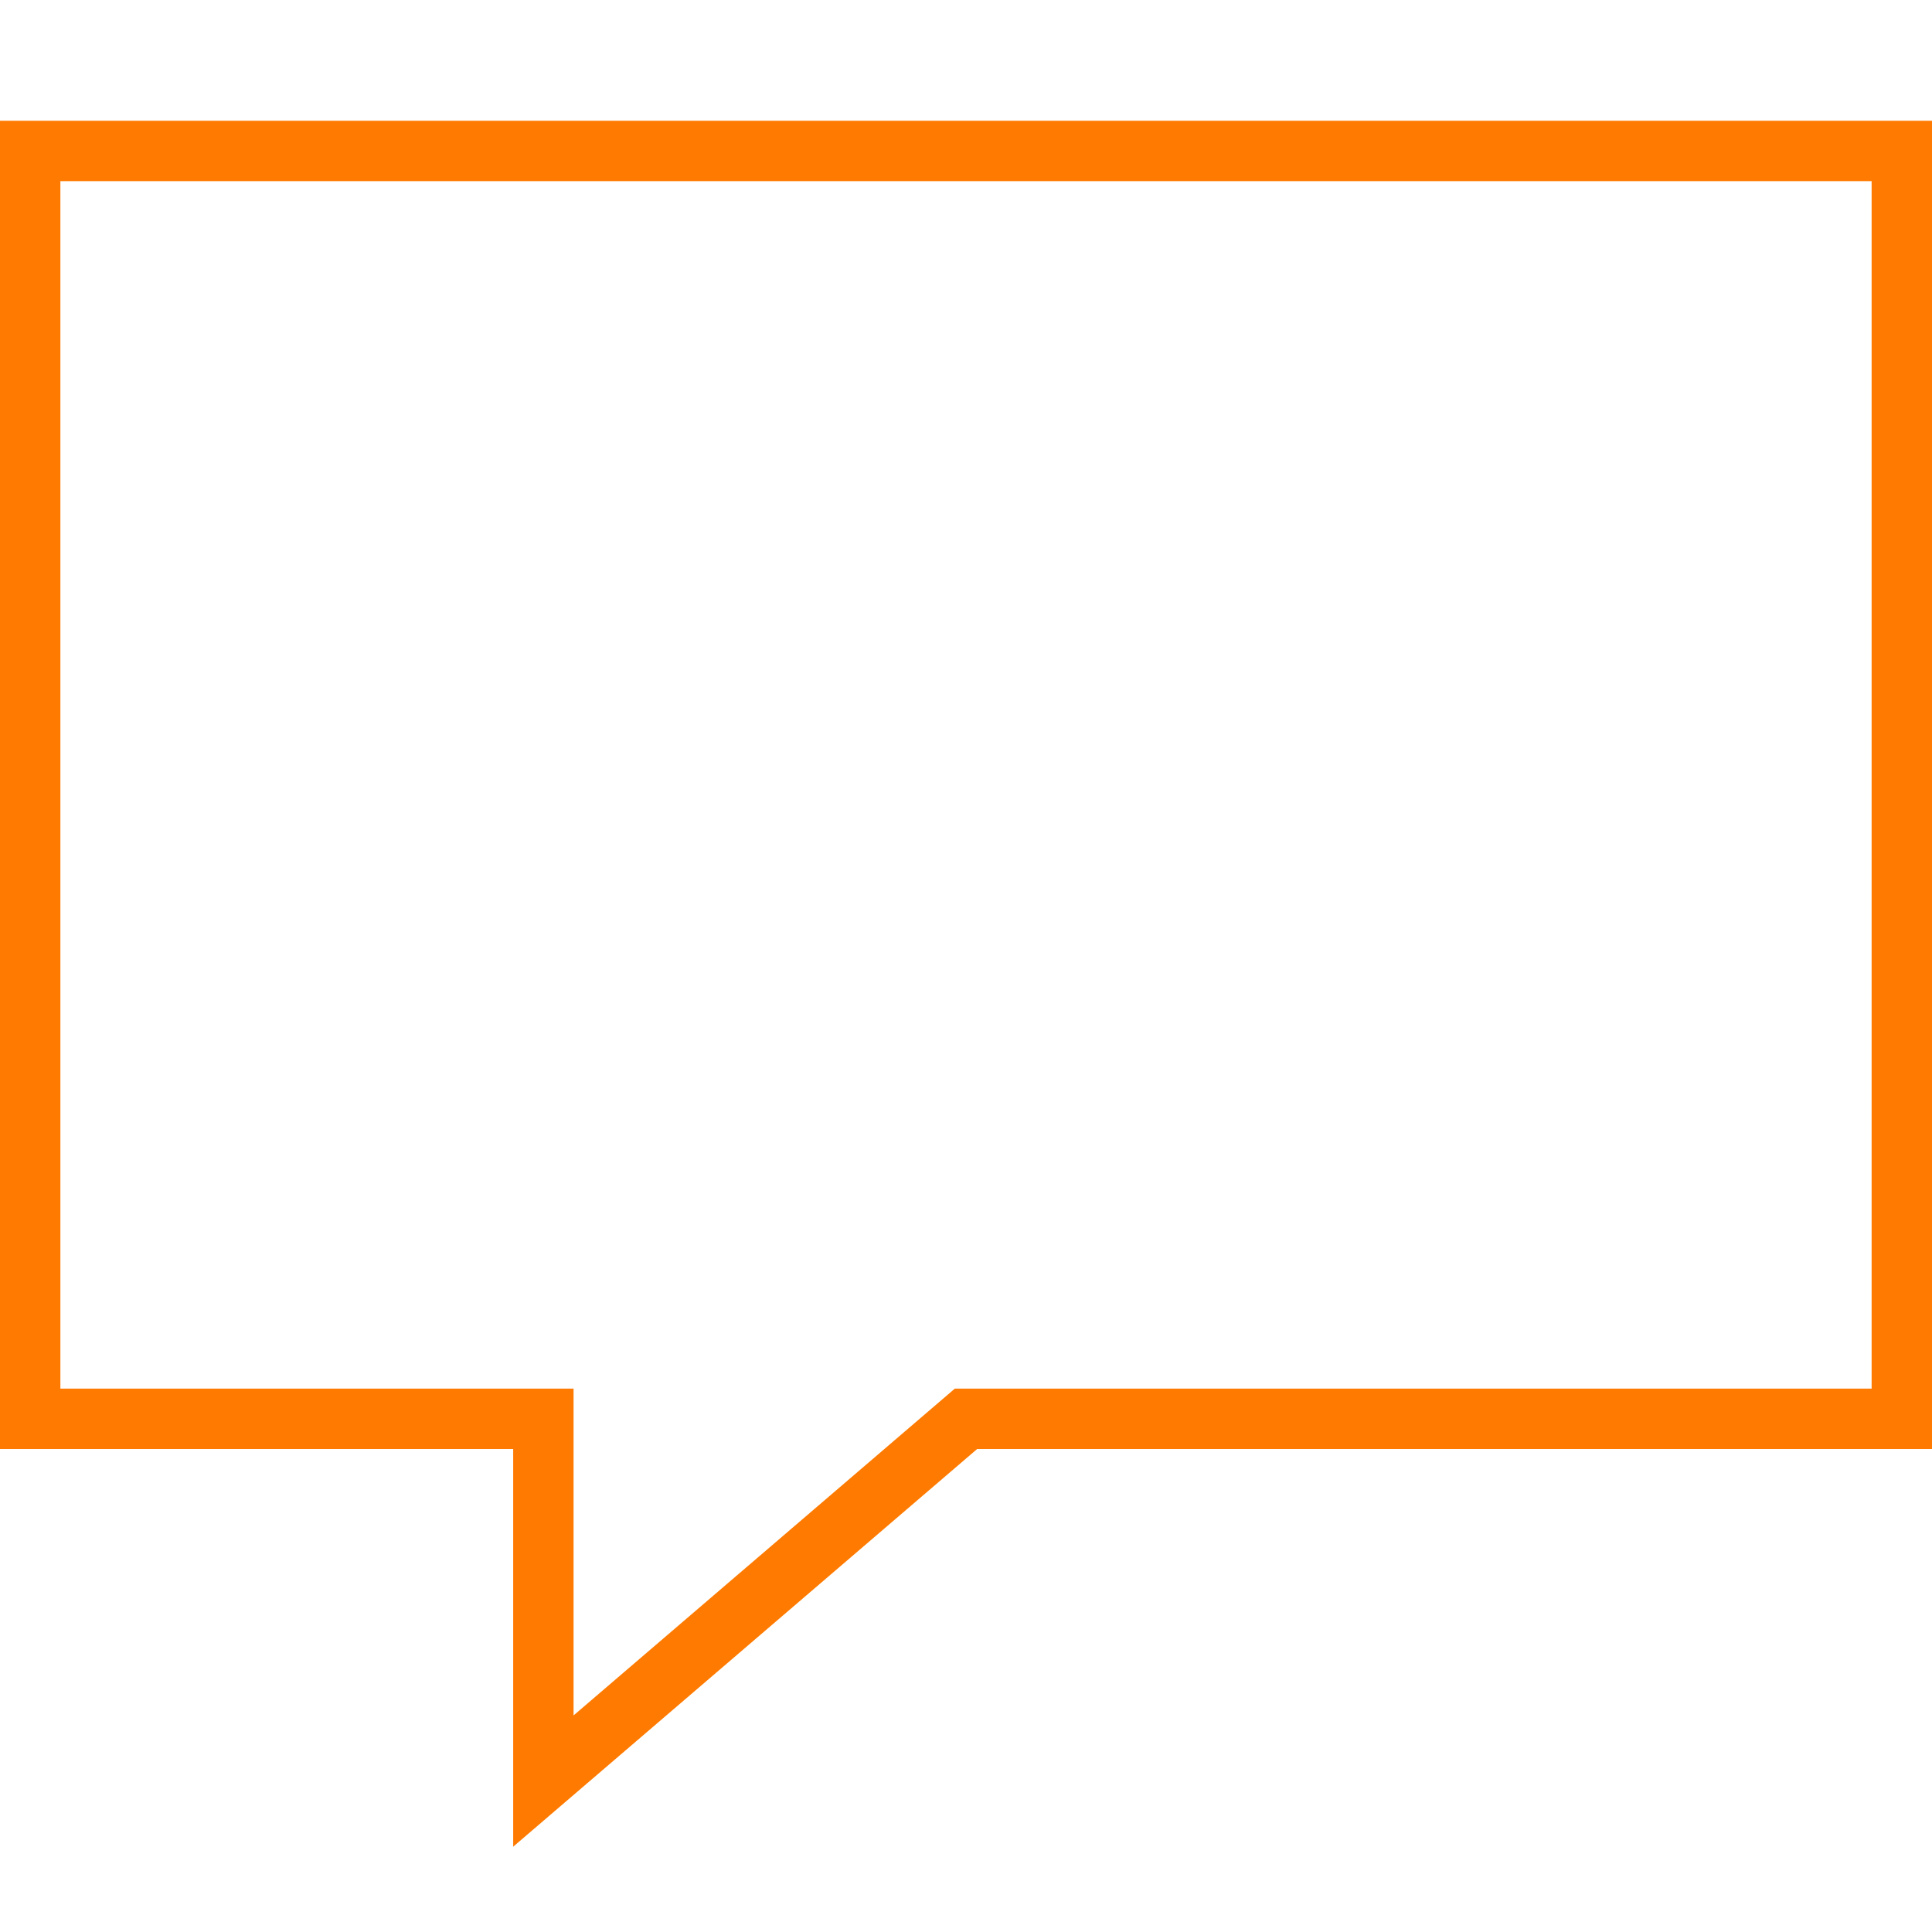 <?xml version="1.0" encoding="utf-8"?>
<!-- Generator: Adobe Illustrator 26.2.1, SVG Export Plug-In . SVG Version: 6.00 Build 0)  -->
<svg version="1.1" data-data-id="Layer_1" xmlns="http://www.w3.org/2000/svg" xmlns:xlink="http://www.w3.org/1999/xlink" x="0px" y="0px"
	 viewBox="0 0 64 64" style="enable-background:new 0 0 64 64;" xml:space="preserve">
<style type="text/css">
	.st0{fill:none;stroke:#FF7A00;stroke-width:2;stroke-miterlimit:10;}
</style>
<polygon vector-effect="non-scaling-stroke" class="st0" points="32,47 63,47 63,5 1,5 1,47 18,47 18,59 "/>
</svg>
